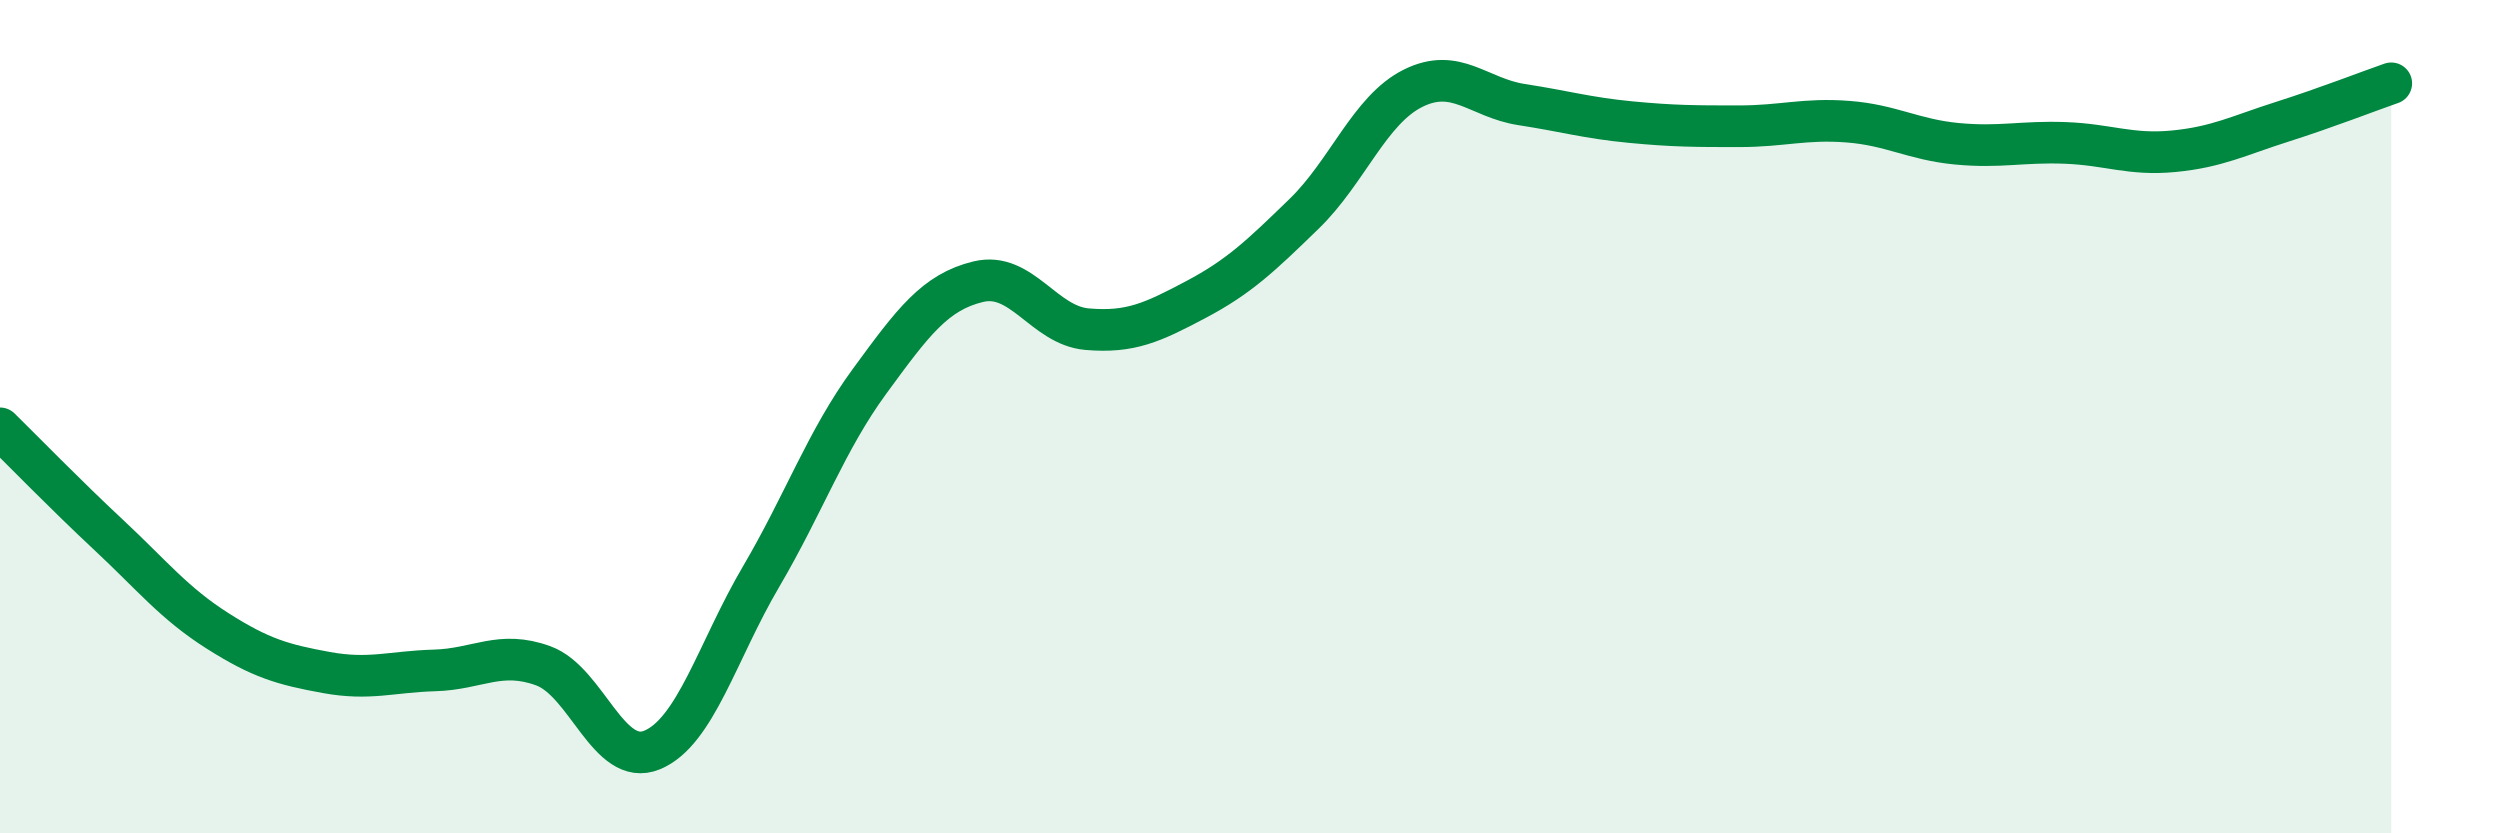 
    <svg width="60" height="20" viewBox="0 0 60 20" xmlns="http://www.w3.org/2000/svg">
      <path
        d="M 0,10.28 C 0.52,10.79 1.57,11.87 2.61,12.84 C 3.65,13.81 4.18,14.48 5.22,15.14 C 6.26,15.8 6.79,15.95 7.83,16.14 C 8.87,16.33 9.39,16.12 10.43,16.09 C 11.47,16.06 12,15.6 13.04,15.98 C 14.08,16.36 14.61,18.43 15.65,18 C 16.69,17.57 17.22,15.62 18.26,13.85 C 19.3,12.08 19.83,10.57 20.87,9.15 C 21.91,7.73 22.44,7.01 23.48,6.76 C 24.52,6.51 25.05,7.81 26.09,7.9 C 27.13,7.99 27.66,7.74 28.7,7.19 C 29.74,6.64 30.26,6.14 31.3,5.13 C 32.34,4.12 32.87,2.64 33.91,2.12 C 34.95,1.6 35.48,2.35 36.52,2.51 C 37.56,2.67 38.09,2.83 39.13,2.93 C 40.17,3.03 40.7,3.03 41.74,3.03 C 42.78,3.03 43.31,2.84 44.35,2.92 C 45.39,3 45.92,3.35 46.96,3.45 C 48,3.55 48.53,3.39 49.57,3.43 C 50.61,3.47 51.13,3.73 52.17,3.63 C 53.21,3.53 53.74,3.25 54.78,2.92 C 55.82,2.59 56.87,2.18 57.39,2L57.39 20L0 20Z"
        fill="#008740"
        opacity="0.1"
        stroke-linecap="round"
        stroke-linejoin="round"
      />
      <path
        d="M 0,10.28 C 0.52,10.79 1.57,11.87 2.61,12.84 C 3.65,13.81 4.18,14.48 5.22,15.14 C 6.26,15.8 6.79,15.95 7.83,16.14 C 8.87,16.33 9.39,16.12 10.43,16.09 C 11.47,16.06 12,15.6 13.04,15.98 C 14.08,16.36 14.61,18.43 15.65,18 C 16.69,17.57 17.22,15.62 18.26,13.85 C 19.3,12.08 19.83,10.57 20.87,9.15 C 21.91,7.73 22.44,7.01 23.48,6.76 C 24.52,6.51 25.05,7.81 26.09,7.9 C 27.13,7.99 27.66,7.74 28.7,7.19 C 29.74,6.64 30.26,6.14 31.3,5.13 C 32.34,4.12 32.87,2.64 33.91,2.12 C 34.95,1.6 35.48,2.35 36.52,2.51 C 37.56,2.67 38.09,2.83 39.13,2.93 C 40.17,3.03 40.7,3.03 41.74,3.03 C 42.78,3.03 43.31,2.84 44.35,2.92 C 45.39,3 45.92,3.35 46.96,3.45 C 48,3.55 48.53,3.39 49.57,3.43 C 50.61,3.47 51.13,3.73 52.17,3.63 C 53.21,3.53 53.74,3.25 54.78,2.92 C 55.82,2.59 56.87,2.18 57.39,2"
        stroke="#008740"
        stroke-width="1"
        fill="none"
        stroke-linecap="round"
        stroke-linejoin="round"
      />
    </svg>
  